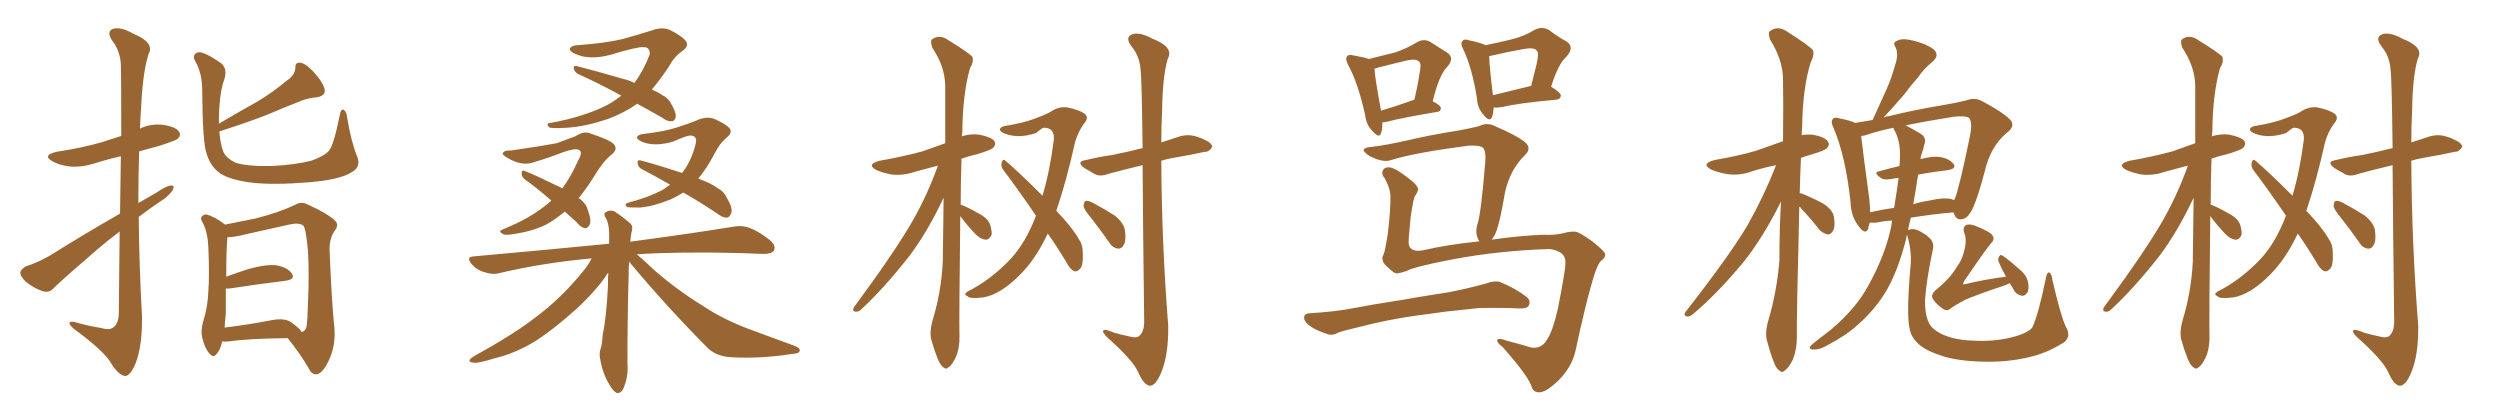 <svg xmlns="http://www.w3.org/2000/svg" xmlns:xlink="http://www.w3.org/1999/xlink" width="900" height="150"><path fill="#996633" padding="10" d="M43.21 76.90L43.21 76.90Q43.36 65.19 43.51 56.25L43.51 56.25Q38.38 57.42 33.84 58.89L33.84 58.89Q29.00 60.35 24.90 59.91L24.90 59.91Q21.39 59.47 19.04 58.15L19.04 58.15Q14.94 55.96 20.36 54.64L20.36 54.64Q29.30 53.32 36.91 51.12L36.91 51.12Q40.43 49.95 43.65 48.93L43.65 48.93Q43.65 25.93 43.51 23.14L43.51 23.14Q43.21 18.31 40.43 14.65L40.43 14.65Q38.23 11.43 40.58 10.40L40.58 10.40Q43.51 9.52 48.05 12.16L48.05 12.16Q55.81 15.38 53.47 19.48L53.47 19.48Q51.42 25.93 50.83 38.23L50.83 38.23Q50.54 42.19 50.39 46.29L50.39 46.29Q54.35 44.38 58.89 44.97L58.89 44.97Q63.43 45.70 64.45 47.46L64.45 47.46Q65.33 48.63 64.01 49.95L64.01 49.95Q62.99 50.68 57.57 52.44L57.57 52.44Q53.76 53.47 50.10 54.49L50.10 54.49Q49.80 63.72 49.80 73.10L49.80 73.10Q53.17 71.19 56.40 69.29L56.40 69.29Q59.77 66.94 61.52 66.80L61.52 66.80Q63.13 66.65 62.11 68.55L62.11 68.55Q60.50 70.90 57.28 72.80L57.28 72.80Q53.61 75.29 49.95 78.08L49.95 78.08Q50.10 95.80 51.12 113.82L51.12 113.82Q51.27 124.22 48.93 130.52L48.93 130.52Q46.88 135.50 44.97 135.35L44.97 135.35Q42.63 135.06 39.84 130.52L39.84 130.52Q37.50 126.56 28.13 119.53L28.13 119.53Q25.20 117.48 25.05 116.46L25.05 116.46Q24.76 115.14 29.30 116.60L29.30 116.60Q32.67 117.48 36.33 118.07L36.33 118.07Q39.40 118.95 40.72 117.92L40.72 117.92Q42.63 116.60 42.77 112.94L42.77 112.94Q42.92 96.53 43.07 83.35L43.07 83.35Q38.96 86.43 34.86 89.94L34.86 89.94Q22.56 100.49 19.34 103.71L19.34 103.71Q17.87 105.47 15.53 104.88L15.53 104.88Q12.01 103.71 9.23 101.37L9.23 101.37Q7.18 99.32 7.32 98.00L7.32 98.00Q7.62 96.83 9.52 95.80L9.52 95.80Q13.04 94.78 18.02 91.99L18.02 91.99Q29.88 84.52 43.21 76.90ZM128.61 56.40L128.61 56.40Q130.08 60.21 126.42 62.11L126.42 62.11Q122.17 64.75 111.04 65.63L111.04 65.63Q98.73 66.65 90.67 65.77L90.67 65.77Q82.76 64.75 79.25 62.40L79.25 62.40Q75.73 59.91 74.41 55.37L74.41 55.37Q72.95 51.71 72.80 33.54L72.80 33.54Q72.95 26.37 70.17 21.83L70.17 21.83Q69.14 19.78 71.04 18.90L71.04 18.90Q72.95 18.16 79.54 22.71L79.54 22.71Q82.03 24.76 80.71 28.71L80.71 28.71Q78.96 33.40 78.81 42.77L78.81 42.77Q78.81 43.65 78.81 44.53L78.81 44.53Q85.69 40.43 92.29 36.77L92.29 36.77Q97.85 33.54 103.27 29.00L103.27 29.00Q106.20 27.10 106.35 24.32L106.35 24.32Q106.20 22.41 108.11 22.56L108.11 22.56Q110.01 22.85 112.65 25.63L112.65 25.63Q115.72 28.86 116.75 31.64L116.75 31.64Q117.63 34.42 114.11 35.01L114.11 35.01Q110.45 35.30 107.23 36.77L107.23 36.77Q101.95 38.82 96.53 41.16L96.53 41.16Q89.94 43.80 78.96 47.31L78.96 47.31Q79.39 52.29 80.42 54.64L80.42 54.64Q81.30 56.84 84.81 58.59L84.81 58.59Q88.92 59.91 97.85 59.77L97.85 59.77Q106.20 59.33 112.06 57.86L112.06 57.86Q116.60 56.25 118.36 54.35L118.36 54.35Q120.12 52.44 122.31 41.46L122.31 41.46Q122.75 38.96 123.78 39.55L123.78 39.55Q124.80 40.28 124.95 42.19L124.95 42.19Q126.42 51.12 128.61 56.40ZM79.98 122.90L79.98 122.90Q79.39 125.83 78.08 127.29L78.08 127.29Q76.90 129.05 75.44 127.29L75.44 127.29Q73.83 125.68 72.80 121.58L72.80 121.58Q72.22 119.09 73.10 115.87L73.10 115.87Q74.85 110.30 75 104.88L75 104.88Q75.44 99.17 75 88.92L75 88.92Q74.85 85.99 74.41 84.23L74.41 84.23Q73.97 82.03 72.95 80.13L72.95 80.13Q72.07 78.66 72.51 78.08L72.51 78.08Q73.39 77.05 74.41 77.20L74.41 77.20Q77.64 78.22 80.42 80.42L80.42 80.42Q80.86 80.71 81.01 80.86L81.01 80.86Q84.52 80.13 91.99 78.66L91.99 78.66Q100.63 76.46 106.35 73.68L106.35 73.68Q108.54 72.36 110.89 73.68L110.89 73.68Q118.07 76.90 120.70 79.54L120.70 79.54Q122.02 80.86 120.70 82.76L120.70 82.76Q118.51 85.69 118.65 90.09L118.65 90.09Q119.38 108.54 120.41 118.36L120.41 118.36Q120.85 124.80 118.21 130.08L118.21 130.08Q116.02 134.62 113.82 134.77L113.82 134.77Q112.06 134.77 111.04 132.42L111.04 132.42Q107.96 127.15 103.56 121.73L103.56 121.73Q89.21 121.88 82.47 122.90L82.47 122.90Q80.86 123.05 79.98 122.90ZM104.59 115.87L104.59 115.87L104.59 115.87Q107.96 118.21 108.54 119.53L108.54 119.53Q109.72 119.38 110.30 117.92L110.30 117.92Q110.74 115.14 110.89 108.84L110.89 108.84Q111.33 98.44 110.89 90.53L110.89 90.53Q110.16 82.18 109.13 81.15L109.13 81.15Q107.52 80.13 104.74 80.71L104.74 80.71Q97.41 82.32 88.92 84.23L88.92 84.23Q84.52 85.40 81.88 85.40L81.88 85.40Q81.45 89.36 81.45 99.61L81.45 99.61Q84.96 98.29 89.50 96.83L89.50 96.83Q95.80 95.07 99.46 95.51L99.46 95.51Q103.56 96.24 105.03 98.44L105.03 98.44Q106.49 100.49 102.83 101.07L102.83 101.07Q94.19 102.10 82.62 103.86L82.62 103.86Q81.88 103.86 81.30 103.86L81.30 103.86Q81.30 108.25 81.30 112.79L81.30 112.79Q81.01 115.28 80.86 117.92L80.86 117.92Q88.48 117.04 97.71 115.28L97.71 115.28Q102.25 114.40 104.59 115.87ZM229.39 37.35L229.39 37.35Q224.85 40.58 218.99 42.77L218.99 42.77Q210.94 45.56 203.91 46.00L203.91 46.00Q198.34 46.29 197.75 45.85L197.75 45.85Q196.29 44.38 198.19 44.24L198.19 44.24Q208.15 42.48 216.21 38.96L216.21 38.96Q220.46 37.06 223.68 34.42L223.68 34.42Q215.33 29.88 208.15 26.66L208.15 26.66Q206.98 26.07 206.54 24.76L206.54 24.76Q206.40 23.58 207.42 23.73L207.42 23.73Q213.28 25.20 224.41 28.42L224.41 28.42Q226.90 29.00 228.37 29.88L228.37 29.88Q231.74 25.34 233.94 19.48L233.94 19.48Q233.94 16.85 231.59 16.99L231.59 16.99Q229.83 16.70 219.58 19.78L219.58 19.78Q212.26 21.68 207.28 19.48L207.28 19.48Q204.64 18.31 205.22 17.29L205.22 17.29Q206.10 16.26 208.01 16.26L208.01 16.26Q217.97 15.53 224.12 14.06L224.12 14.06Q229.98 12.45 234.52 10.99L234.52 10.99Q238.48 9.52 241.26 10.84L241.26 10.84Q245.36 12.89 246.83 14.65L246.83 14.65Q248.29 16.55 245.51 18.46L245.51 18.46Q242.58 20.51 240.67 24.17L240.67 24.17Q237.74 28.56 234.67 32.23L234.67 32.23Q237.01 33.25 238.48 34.28L238.48 34.28Q240.53 35.30 241.55 37.21L241.55 37.21Q243.75 41.02 243.16 42.48L243.16 42.48Q242.72 43.65 241.85 43.65L241.85 43.65Q240.23 43.80 238.33 42.33L238.33 42.33Q233.50 39.55 229.39 37.35ZM203.32 76.17L203.32 76.17Q199.80 79.10 196.58 80.86L196.58 80.86Q191.89 83.20 185.16 84.23L185.16 84.23Q181.64 84.81 181.05 84.23L181.05 84.23Q179.30 83.35 180.62 82.76L180.62 82.76Q183.11 81.74 185.89 80.42L185.89 80.42Q193.07 77.05 198.49 72.22L198.49 72.22Q193.51 67.82 188.96 64.60L188.96 64.60Q187.79 63.72 187.79 62.40L187.79 62.40Q187.79 61.08 188.82 61.52L188.82 61.52Q192.92 63.13 200.10 66.65L200.10 66.65Q201.42 67.24 202.44 67.82L202.44 67.82Q205.66 63.43 208.01 58.01L208.01 58.01Q210.06 54.49 208.30 53.91L208.30 53.91Q206.84 53.32 202.73 54.79L202.73 54.79Q197.46 56.84 192.48 58.30L192.48 58.30Q188.09 60.06 182.67 56.84L182.67 56.84Q180.62 55.66 181.05 55.08L181.05 55.08Q181.64 54.05 183.84 54.20L183.84 54.20Q194.97 52.59 200.39 51.56L200.39 51.56Q204.49 50.10 207.13 49.07L207.13 49.07Q210.21 47.02 212.55 48.05L212.55 48.05Q220.02 50.54 221.04 52.00L221.04 52.00Q222.51 53.76 220.17 55.66L220.17 55.66Q217.24 57.86 213.72 63.72L213.72 63.72Q210.94 68.12 208.30 71.34L208.30 71.34Q208.89 71.63 209.33 72.07L209.33 72.07Q211.08 73.54 211.67 75.73L211.67 75.73Q213.13 79.83 212.11 81.15L212.11 81.15Q211.52 82.18 210.64 82.18L210.64 82.18Q209.03 81.88 207.57 79.98L207.57 79.98Q205.22 77.93 203.32 76.17ZM245.95 69.29L245.95 69.29Q243.75 70.75 241.41 71.78L241.41 71.78Q235.40 74.27 230.42 74.71L230.42 74.71Q226.32 74.71 225.88 74.56L225.88 74.56Q224.41 73.54 226.17 72.95L226.17 72.95Q233.06 71.19 238.48 68.41L238.48 68.41Q239.79 67.53 241.26 66.50L241.26 66.50Q235.69 63.28 231.15 60.94L231.15 60.94Q229.69 60.21 229.54 58.74L229.54 58.74Q229.39 57.57 230.42 57.71L230.42 57.71Q235.69 59.03 245.51 62.26L245.51 62.26Q245.65 62.11 245.80 61.96L245.80 61.96Q249.02 57.71 250.49 51.56L250.49 51.56Q251.07 48.78 248.44 48.78L248.44 48.78Q247.27 48.78 242.29 50.98L242.29 50.98Q235.84 52.88 231.30 51.12L231.30 51.12Q228.96 50.10 229.39 49.22L229.39 49.22Q229.98 48.34 231.88 48.19L231.88 48.19Q239.21 47.31 243.31 46.00L243.31 46.00Q247.56 44.68 250.78 43.36L250.78 43.36Q254.30 41.75 257.08 42.77L257.08 42.77Q261.04 44.53 262.50 46.00L262.50 46.00Q263.96 47.61 261.62 49.51L261.62 49.51Q259.13 51.56 257.37 55.08L257.37 55.08Q254.44 60.64 251.37 64.31L251.37 64.31Q255.91 65.92 258.25 67.68L258.25 67.68Q260.60 68.85 261.62 71.19L261.62 71.19Q264.11 75.29 263.09 77.05L263.09 77.05Q262.65 78.22 261.62 78.37L261.62 78.37Q260.01 78.37 257.81 76.61L257.81 76.61Q251.66 72.51 245.95 69.29ZM226.46 94.19L226.46 94.19L226.46 94.19Q226.32 96.24 226.32 98.88L226.32 98.88Q225.88 113.53 225.88 131.10L225.88 131.10Q226.32 135.35 224.41 139.89L224.41 139.89Q223.54 141.65 222.07 141.50L222.07 141.50Q220.75 140.92 219.29 138.28L219.29 138.28Q216.94 134.47 216.06 129.20L216.06 129.20Q215.63 127.29 216.21 125.54L216.21 125.54Q216.80 123.93 216.94 120.70L216.94 120.70Q218.26 114.70 218.85 103.27L218.85 103.27Q218.85 100.49 218.99 98.14L218.99 98.14Q218.41 98.73 217.97 99.61L217.97 99.61Q214.16 105.03 207.86 110.89L207.86 110.89Q200.10 117.92 193.51 122.31L193.51 122.31Q185.89 127.15 177.83 129.05L177.83 129.05Q171.83 130.96 170.07 130.52L170.07 130.52Q167.72 130.08 170.51 128.32L170.51 128.32Q185.30 120.12 192.77 114.26L192.77 114.26Q201.71 107.67 209.77 97.85L209.77 97.85Q211.96 95.21 212.99 93.02L212.99 93.02Q195.41 94.63 179.88 98.29L179.88 98.29Q177.54 99.02 174.46 98.00L174.46 98.00Q171.68 97.27 169.78 95.07L169.78 95.07Q167.58 92.43 170.65 92.29L170.65 92.29Q196.73 89.94 219.29 87.74L219.29 87.74Q219.29 85.55 219.29 83.64L219.29 83.64Q219.14 80.27 218.12 78.52L218.12 78.52Q217.09 77.05 217.97 76.46L217.97 76.46Q219.29 75.44 221.04 76.03L221.04 76.03Q223.68 77.64 226.90 80.42L226.90 80.42Q227.93 81.30 227.49 83.06L227.49 83.06Q227.05 84.67 226.90 87.01L226.90 87.01Q249.90 83.94 264.11 81.59L264.11 81.59Q267.04 81.01 269.82 82.03L269.82 82.03Q273.05 83.20 277.15 86.43L277.15 86.43Q279.49 88.48 278.61 90.23L278.61 90.23Q277.73 91.41 274.95 91.41L274.95 91.41Q271.00 91.26 266.46 91.11L266.46 91.11Q245.07 90.53 229.25 91.55L229.25 91.55Q231.88 93.75 235.55 97.27L235.55 97.27Q244.19 104.74 253.13 110.16L253.13 110.16Q260.30 114.99 270.12 118.65L270.12 118.65Q278.61 121.73 286.08 124.51L286.08 124.51Q288.28 125.39 287.84 126.42L287.84 126.42Q287.70 127.29 284.91 127.44L284.91 127.44Q273.93 129.20 263.38 128.61L263.38 128.61Q257.52 128.32 254.30 124.80L254.30 124.80Q239.79 110.16 226.46 94.19ZM345.70 77.78L345.70 77.78Q345.26 115.43 345.41 120.85L345.41 120.85Q345.56 125.10 344.09 128.61L344.09 128.61Q342.63 131.54 341.60 132.13L341.60 132.13Q340.58 133.15 339.70 132.28L339.70 132.28Q338.67 131.69 337.65 129.35L337.65 129.35Q336.33 126.12 335.45 122.90L335.45 122.90Q334.42 120.12 335.74 115.28L335.74 115.28Q338.82 105.32 339.40 94.34L339.40 94.34Q339.55 82.32 339.70 71.19L339.70 71.19Q333.98 83.35 327.39 92.14L327.39 92.14Q318.31 103.71 310.25 111.18L310.25 111.18Q309.08 112.35 308.20 112.21L308.20 112.21Q306.74 112.21 307.32 110.74L307.32 110.74Q322.56 90.09 328.86 78.96L328.86 78.96Q333.98 69.87 337.65 59.62L337.65 59.62Q333.11 60.79 329.44 61.82L329.44 61.82Q325.20 63.28 321.09 62.84L321.09 62.84Q317.87 62.26 315.53 61.23L315.53 61.23Q311.72 59.18 316.70 57.86L316.70 57.86Q325.05 56.40 332.08 54.49L332.08 54.49Q336.18 53.03 340.28 51.56L340.28 51.56Q340.28 40.58 340.28 30.76L340.28 30.76Q340.14 23.88 335.60 17.14L335.60 17.14Q334.86 14.79 335.45 14.21L335.45 14.21Q338.23 12.16 341.46 14.50L341.46 14.50Q349.07 19.19 350.10 20.51L350.10 20.51Q350.54 22.56 349.22 24.46L349.22 24.46Q346.58 33.69 346.44 47.46L346.44 47.46Q346.29 48.19 346.29 49.07L346.29 49.07Q349.37 48.05 352.59 48.49L352.59 48.49Q356.98 49.37 358.01 50.83L358.01 50.83Q358.59 52.15 357.57 53.17L357.57 53.17Q356.69 54.05 351.71 55.52L351.71 55.52Q348.49 56.25 346.14 57.13L346.14 57.13Q345.85 66.06 345.85 73.68L345.85 73.68Q348.05 74.41 352.15 76.76L352.15 76.76Q355.37 78.37 356.40 80.71L356.40 80.71Q357.13 83.06 356.98 84.52L356.98 84.52Q356.10 86.43 354.64 86.28L354.64 86.28Q352.73 85.99 350.98 84.08L350.98 84.08Q348.05 81.01 345.70 77.78ZM377.20 84.08L377.20 84.08Q372.80 93.31 367.38 98.73L367.38 98.73Q360.21 106.05 353.91 107.08L353.91 107.08Q348.93 107.67 348.34 106.64L348.34 106.64Q346.73 106.05 348.19 105.03L348.19 105.03Q356.69 100.78 363.87 93.16L363.87 93.16Q369.29 87.30 372.95 77.64L372.95 77.64Q366.65 68.41 361.23 61.23L361.23 61.23Q360.21 59.91 360.64 58.45L360.64 58.45Q361.08 56.98 361.96 57.86L361.96 57.86Q366.80 61.96 375.29 70.46L375.29 70.46Q377.93 61.67 379.39 50.24L379.39 50.24Q379.69 45.85 375.59 46.00L375.59 46.00Q375.15 46.14 372.95 47.90L372.95 47.90Q366.80 49.95 361.96 48.19L361.96 48.19Q359.62 47.31 360.06 46.29L360.06 46.29Q360.64 45.41 362.40 45.26L362.40 45.26Q368.26 44.24 371.92 42.92L371.92 42.92Q375.29 41.75 377.93 40.43L377.93 40.43Q381.01 38.23 384.23 38.67L384.23 38.67Q388.48 39.55 390.38 40.87L390.38 40.87Q392.29 42.33 390.09 44.68L390.09 44.68Q388.04 47.61 387.01 51.27L387.01 51.27Q383.79 65.63 380.27 75.88L380.27 75.88Q385.99 81.88 388.33 85.99L388.33 85.99Q389.79 88.04 389.79 90.67L389.79 90.67Q390.09 95.95 388.62 96.97L388.62 96.97Q387.60 98.00 386.57 97.56L386.57 97.56Q385.11 96.83 383.79 94.19L383.79 94.19Q380.42 88.62 377.20 84.08ZM392.72 78.37L392.72 78.37Q390.23 75.44 390.09 74.12L390.09 74.12Q390.23 72.51 390.82 72.36L390.82 72.36Q391.55 72.07 393.31 72.95L393.31 72.95Q397.71 75.29 401.37 77.64L401.37 77.64Q404.88 80.57 405.03 83.35L405.03 83.35Q405.47 86.87 404.44 88.33L404.44 88.33Q403.71 89.65 402.39 89.50L402.39 89.50Q400.49 89.21 399.46 87.45L399.46 87.45Q395.95 82.47 392.72 78.37ZM411.33 59.47L411.33 59.47L411.33 59.47Q404.44 61.08 399.17 62.55L399.17 62.55Q396.09 63.72 394.19 62.70L394.19 62.70Q392.14 61.52 390.38 60.50L390.38 60.50Q387.16 58.15 391.11 57.57L391.11 57.57Q395.95 56.40 400.34 55.81L400.34 55.81Q405.47 54.79 411.33 53.32L411.33 53.32Q411.04 27.83 410.60 25.05L410.60 25.05Q410.30 20.21 407.23 16.55L407.23 16.55Q405.03 13.48 407.37 12.45L407.37 12.45Q410.01 11.28 414.84 13.92L414.84 13.92Q422.75 16.99 420.41 21.09L420.41 21.09Q418.51 27.54 418.36 39.99L418.36 39.99Q418.07 45.56 418.07 51.27L418.07 51.27Q421.58 50.10 424.80 49.07L424.80 49.07Q427.59 48.34 429.93 48.93L429.93 48.93Q432.13 49.51 433.15 50.10L433.15 50.10Q436.38 51.42 436.38 52.88L436.38 52.88Q435.21 54.79 433.74 54.64L433.74 54.64Q428.61 55.81 422.31 56.84L422.31 56.84Q419.82 57.28 418.07 57.86L418.07 57.86Q418.21 87.60 420.56 117.19L420.56 117.19Q420.70 127.73 418.07 134.03L418.07 134.03Q416.02 139.01 413.82 138.87L413.82 138.87Q411.62 138.43 409.72 133.89L409.72 133.89Q407.81 129.79 399.90 122.61L399.90 122.61Q397.27 120.41 397.12 119.38L397.12 119.38Q396.83 117.92 401.22 119.82L401.22 119.82Q403.86 120.56 406.64 121.14L406.64 121.14Q408.84 121.73 409.86 121.14L409.86 121.14Q411.77 119.82 411.91 116.16L411.91 116.16Q411.47 80.71 411.33 59.47ZM497.61 44.09L497.61 44.09Q497.75 46.44 497.17 47.90L497.17 47.90Q496.58 50.10 493.95 47.02L493.95 47.02Q491.89 44.97 491.46 41.46L491.46 41.46Q488.96 30.03 485.30 23.29L485.30 23.29Q484.13 21.09 485.01 20.21L485.01 20.21Q485.60 19.48 487.06 19.92L487.06 19.92Q491.31 20.65 492.77 21.24L492.77 21.24Q498.19 19.92 502.15 18.90L502.15 18.90Q506.54 17.43 510.06 15.23L510.06 15.23Q512.55 13.77 514.89 15.09L514.89 15.09Q518.55 17.43 520.90 18.90L520.90 18.90Q523.83 20.80 521.04 24.02L521.04 24.02Q518.12 26.81 515.77 36.47L515.77 36.47Q518.70 37.94 518.70 38.96L518.70 38.96Q518.70 40.14 517.38 40.28L517.38 40.28Q505.08 42.33 499.37 43.80L499.37 43.80Q498.19 44.09 497.61 44.09ZM508.74 36.04L508.74 36.04Q509.03 35.89 509.18 35.89L509.18 35.89Q510.35 31.05 510.94 26.95L510.94 26.95Q511.82 22.85 510.94 22.27L510.94 22.27Q510.06 21.09 506.84 21.68L506.84 21.68Q501.86 22.85 496.14 24.32L496.14 24.32Q495.41 24.61 494.82 24.76L494.82 24.76Q494.97 27.98 497.17 39.84L497.17 39.84Q502.15 38.38 508.74 36.04ZM537.74 38.67L537.74 38.67Q537.60 40.72 537.16 42.04L537.16 42.04Q536.28 44.24 533.94 41.16L533.94 41.16Q531.88 38.82 531.74 35.60L531.74 35.60Q529.98 24.46 526.76 17.72L526.76 17.72Q525.59 15.53 526.61 14.65L526.61 14.65Q527.05 13.92 528.81 14.50L528.81 14.50Q533.06 15.38 534.81 16.26L534.81 16.26Q539.94 15.23 544.04 14.21L544.04 14.21Q548.88 13.04 552.54 10.69L552.54 10.69Q555.32 9.38 557.67 10.84L557.67 10.84Q561.18 13.48 563.96 14.94L563.96 14.94Q567.04 16.99 563.82 20.51L563.82 20.51Q561.04 22.85 558.40 31.20L558.40 31.20Q561.91 33.40 561.91 34.42L561.91 34.42Q561.77 35.74 560.30 35.89L560.30 35.89Q546.97 37.06 540.82 38.53L540.82 38.53Q539.06 38.82 537.74 38.67ZM537.45 34.28L537.45 34.28Q543.60 32.81 551.22 30.91L551.22 30.91Q552.25 26.81 553.13 23.29L553.13 23.29Q554.15 18.90 553.27 18.31L553.27 18.31Q552.54 16.99 548.88 17.58L548.88 17.58Q543.75 18.46 537.45 19.92L537.45 19.92Q536.57 20.07 536.13 20.21L536.13 20.21Q536.13 23.58 537.45 34.28ZM537.01 86.28L537.01 86.28Q548.44 84.67 556.05 84.52L556.05 84.52Q559.42 84.67 562.21 84.08L562.21 84.08Q566.02 83.06 567.48 83.50L567.48 83.50Q568.65 83.64 573.19 86.87L573.19 86.87Q578.03 90.67 577.88 91.70L577.88 91.70Q577.88 92.72 576.56 93.75L576.56 93.75Q575.10 94.78 573.34 100.93L573.34 100.93Q570.70 109.86 567.19 126.27L567.19 126.27Q565.87 132.13 561.04 136.96L561.04 136.96Q556.20 141.65 553.56 141.21L553.56 141.21Q552.10 141.06 551.51 139.60L551.51 139.60Q550.78 136.08 540.97 124.95L540.97 124.95Q538.62 123.19 539.06 122.31L539.06 122.31Q539.65 121.58 542.29 122.61L542.29 122.61Q546.83 123.78 551.22 125.10L551.22 125.10Q554.88 125.68 556.79 122.46L556.79 122.46Q558.98 119.38 560.89 110.89L560.89 110.89Q563.67 96.53 563.53 95.07L563.53 95.07Q563.82 92.58 562.06 91.11L562.06 91.11Q560.01 89.79 557.67 89.65L557.67 89.65Q539.65 90.23 523.24 93.31L523.24 93.31Q508.74 96.09 506.40 97.56L506.40 97.56Q504.20 98.29 502.73 98.44L502.73 98.44Q501.71 98.29 499.80 96.39L499.80 96.39Q497.90 94.92 497.75 93.60L497.75 93.60Q497.46 92.72 498.05 91.70L498.05 91.70Q498.63 90.53 499.66 83.79L499.66 83.79Q500.68 75 500.54 70.17L500.54 70.17Q500.39 67.68 498.49 64.16L498.49 64.16Q497.31 62.99 497.75 61.52L497.75 61.52Q498.19 60.21 500.10 60.21L500.10 60.21Q502.44 60.50 506.84 64.01L506.84 64.01Q510.64 66.80 510.50 68.26L510.50 68.26Q510.21 69.58 509.33 70.61L509.33 70.61Q508.89 71.19 507.86 77.93L507.86 77.93Q506.98 86.28 507.13 87.74L507.13 87.74Q507.57 90.97 512.40 90.09L512.40 90.09Q520.31 88.18 532.62 86.87L532.62 86.87Q532.18 86.43 532.03 85.84L532.03 85.84Q531.01 83.50 531.88 80.71L531.88 80.71Q533.20 76.76 534.67 58.59L534.67 58.59Q535.11 53.47 533.35 52.88L533.35 52.88Q532.18 52.29 528.66 52.44L528.66 52.44Q509.47 54.93 500.98 57.57L500.98 57.57Q497.90 58.74 492.92 56.10L492.92 56.10Q490.43 54.35 491.02 53.76L491.02 53.76Q491.46 53.03 493.80 52.88L493.80 52.88Q498.93 52.29 507.28 50.39L507.28 50.39Q515.48 48.49 524.85 47.02L524.85 47.02Q528.96 46.29 532.47 45.41L532.47 45.41Q535.40 43.95 538.18 45.41L538.18 45.41Q546.09 48.78 548.88 51.12L548.88 51.12Q551.66 53.32 548.88 55.96L548.88 55.96Q543.75 60.94 541.85 68.99L541.85 68.99Q539.65 82.18 537.89 84.96L537.89 84.96Q537.45 85.69 537.01 86.28ZM510.35 113.53L510.35 113.53L510.35 113.53Q499.22 115.14 490.28 117.48L490.28 117.48Q483.40 119.09 481.93 119.68L481.93 119.68Q479.74 120.85 478.27 120.41L478.27 120.41Q474.17 119.09 471.97 117.63L471.97 117.63Q469.48 115.87 469.48 114.40L469.48 114.40Q469.48 112.94 471.24 112.79L471.24 112.79Q480.91 112.21 487.50 110.89L487.50 110.89Q493.36 109.72 504.79 107.96L504.79 107.96Q510.50 106.93 521.63 105.18L521.63 105.18Q528.52 103.86 534.81 102.10L534.81 102.10Q538.04 100.93 539.94 101.51L539.94 101.51Q545.51 103.71 549.61 106.93L549.61 106.93Q551.22 108.25 550.34 110.01L550.34 110.01Q549.76 111.18 546.68 111.04L546.68 111.04Q541.70 110.74 532.47 110.89L532.47 110.89Q525.59 111.62 520.17 112.21L520.17 112.21Q515.33 112.94 510.35 113.53ZM647.75 74.41L647.75 74.41Q646.73 115.43 646.88 121.29L646.88 121.29Q646.88 125.83 645.41 129.49L645.41 129.49Q643.80 132.57 642.77 133.15L642.77 133.15Q641.60 134.47 640.72 133.45L640.72 133.45Q639.55 133.01 638.53 130.22L638.53 130.22Q637.21 126.86 636.33 123.34L636.33 123.34Q635.16 120.26 636.62 115.28L636.62 115.28Q639.70 104.88 640.58 93.75L640.58 93.75Q640.58 82.76 641.16 72.51L641.16 72.51Q634.72 85.55 627.54 94.48L627.54 94.48Q618.16 105.76 609.81 112.79L609.81 112.79Q608.50 113.96 607.62 113.96L607.62 113.96Q605.86 113.82 606.74 112.35L606.74 112.35Q622.56 92.14 629.15 81.01L629.15 81.01Q635.01 70.61 639.40 59.47L639.40 59.47Q634.86 60.35 630.76 61.67L630.76 61.67Q626.37 63.28 621.97 62.70L621.97 62.70Q618.46 62.11 616.11 61.08L616.11 61.08Q612.01 58.89 617.43 57.57L617.43 57.57Q625.20 56.25 631.93 54.35L631.93 54.35Q636.91 52.59 641.89 50.83L641.89 50.83Q642.04 38.67 641.89 28.42L641.89 28.42Q641.75 21.39 637.21 14.21L637.21 14.21Q636.47 11.87 637.06 11.28L637.06 11.28Q640.14 8.94 643.65 11.57L643.65 11.57Q651.71 16.70 652.73 18.16L652.73 18.16Q653.17 20.07 651.86 22.41L651.86 22.41Q648.93 31.79 648.78 45.85L648.78 45.85Q648.63 47.17 648.63 48.63L648.63 48.63Q650.54 48.34 652.44 48.49L652.44 48.49Q656.98 49.22 658.01 50.98L658.01 50.98Q658.89 52.15 657.57 53.47L657.57 53.47Q656.84 54.20 652.00 55.66L652.00 55.66Q649.80 56.25 648.34 56.84L648.34 56.84Q648.05 63.43 647.90 69.58L647.90 69.58Q648.63 69.58 648.78 69.73L648.78 69.73Q652.73 71.34 656.25 73.24L656.25 73.24Q659.77 75.44 660.21 78.08L660.21 78.08Q660.79 81.59 659.91 83.06L659.91 83.06Q659.03 84.52 658.01 84.38L658.01 84.38Q656.25 84.08 654.93 82.62L654.93 82.62Q651.71 78.52 648.63 75.29L648.63 75.29Q648.19 74.56 647.75 74.41ZM743.70 117.63L743.70 117.63Q745.75 121.00 743.12 123.19L743.12 123.19Q737.11 127.00 730.96 128.47L730.96 128.47Q723.78 130.22 716.16 130.22L716.16 130.22Q706.49 130.22 700.20 128.47L700.20 128.47Q693.90 126.56 691.11 124.22L691.11 124.22Q687.89 121.44 687.45 118.21L687.45 118.21Q686.28 113.53 687.74 96.39L687.74 96.39Q688.33 91.11 686.87 85.69L686.87 85.69Q686.57 84.81 686.57 84.38L686.57 84.38Q686.28 85.25 686.13 86.28L686.13 86.28Q683.50 96.68 679.54 103.86L679.54 103.86Q675.59 110.89 668.99 116.75L668.99 116.75Q664.75 120.70 657.71 124.37L657.71 124.37Q654.93 125.98 652.73 125.83L652.73 125.83Q651.42 125.83 651.56 124.80L651.56 124.80Q652.15 124.07 654.05 122.61L654.05 122.61Q656.54 120.70 659.33 118.51L659.33 118.51Q668.12 111.04 672.51 102.98L672.51 102.98Q679.10 91.11 681.01 80.57L681.01 80.57Q681.01 79.83 681.15 79.39L681.15 79.39Q678.37 79.54 675.59 80.13L675.59 80.13Q674.12 80.27 673.10 80.13L673.10 80.13Q672.66 81.45 672.51 82.47L672.51 82.47Q671.48 84.67 669.14 81.45L669.14 81.45Q666.36 77.93 666.21 72.95L666.21 72.95Q664.45 56.25 660.06 46.00L660.06 46.00Q658.89 43.65 659.91 42.77L659.91 42.77Q660.35 42.04 662.26 42.63L662.26 42.63Q666.06 43.36 667.82 44.24L667.82 44.24Q670.46 43.80 674.12 43.21L674.12 43.21Q674.12 43.07 674.27 42.92L674.27 42.92Q676.90 37.21 679.25 31.93L679.25 31.93Q681.01 27.98 682.32 23.14L682.32 23.14Q683.50 19.78 682.47 17.14L682.47 17.14Q681.15 15.23 683.06 14.65L683.06 14.65Q684.81 13.62 688.92 14.65L688.92 14.65Q693.46 15.82 696.09 17.72L696.09 17.72Q698.44 19.92 695.65 22.27L695.65 22.27Q692.58 24.76 690.38 27.98L690.38 27.98Q687.74 30.91 685.40 34.13L685.40 34.13Q682.62 37.35 678.08 42.33L678.08 42.33Q678.96 41.89 680.27 41.75L680.27 41.75Q689.21 39.55 699.76 37.79L699.76 37.79Q704.30 37.06 708.25 36.04L708.25 36.04Q711.04 35.01 713.67 36.47L713.67 36.47Q720.85 40.28 723.49 42.92L723.49 42.92Q725.68 45.12 722.90 47.46L722.90 47.46Q717.48 51.71 715.14 59.33L715.14 59.33Q711.47 73.54 709.28 76.61L709.28 76.61Q707.96 78.81 706.05 78.96L706.05 78.96Q704.00 79.10 703.42 76.76L703.42 76.76Q703.27 76.61 703.27 76.46L703.27 76.46Q695.95 77.05 687.89 78.37L687.89 78.37Q687.30 80.57 686.87 82.91L686.87 82.91Q687.01 82.76 687.16 82.76L687.16 82.76Q688.33 82.18 690.09 82.76L690.09 82.76Q693.16 84.08 694.92 85.99L694.92 85.99Q696.39 87.60 695.80 89.94L695.80 89.94Q693.60 100.20 693.02 107.81L693.02 107.81Q692.87 112.65 694.19 115.72L694.19 115.72Q695.21 118.51 699.32 120.41L699.32 120.41Q704.00 122.46 710.16 122.61L710.16 122.61Q717.33 123.05 723.63 121.58L723.63 121.58Q729.35 120.26 731.54 118.07L731.54 118.07Q733.74 113.67 736.52 100.05L736.52 100.05Q736.96 97.71 737.84 98.14L737.84 98.14Q738.72 98.88 738.87 100.78L738.87 100.78Q741.80 113.53 743.70 117.63ZM690.53 62.84L690.53 62.84Q689.65 68.55 688.77 73.54L688.77 73.54Q691.41 72.66 694.48 72.22L694.48 72.22Q699.61 71.04 702.39 71.63L702.39 71.63Q703.27 71.92 703.42 72.07L703.42 72.07Q703.56 71.78 703.71 71.63L703.71 71.63Q705.32 67.82 709.28 48.49L709.28 48.49Q710.16 43.36 708.69 42.33L708.69 42.33Q707.23 41.60 703.27 42.04L703.27 42.04Q693.16 43.65 685.99 45.12L685.99 45.12Q688.04 46.14 691.26 48.05L691.26 48.05Q693.75 49.51 692.72 52.15L692.72 52.15Q692.43 53.76 691.55 56.10L691.55 56.10Q691.41 56.69 691.41 57.28L691.41 57.28Q695.80 56.10 698.58 56.54L698.58 56.54Q701.81 57.13 703.27 59.03L703.27 59.03Q704.44 60.64 701.37 61.23L701.37 61.23Q696.24 61.82 690.53 62.84ZM682.47 47.75L682.47 47.75Q681.74 46.58 681.59 46.00L681.59 46.00Q675.44 47.31 671.78 48.63L671.78 48.63Q670.90 48.93 670.02 48.93L670.02 48.93Q670.61 54.35 672.95 71.63L672.95 71.63Q673.24 74.27 673.24 76.46L673.24 76.46Q677.34 75.44 681.88 74.85L681.88 74.85Q682.91 68.55 683.50 64.01L683.50 64.01Q681.74 64.31 680.71 64.45L680.71 64.45Q678.08 64.89 677.05 64.01L677.05 64.01Q674.27 62.11 676.46 61.67L676.46 61.67Q680.13 60.64 683.79 59.77L683.79 59.77Q683.94 58.59 683.94 57.71L683.94 57.71Q684.38 52.15 682.47 47.75ZM723.49 101.95L723.49 101.95L723.49 101.95Q722.46 102.54 721.00 102.98L721.00 102.98Q711.77 106.05 707.37 107.96L707.37 107.96Q703.56 110.01 702.25 111.04L702.25 111.04Q700.93 112.21 699.46 111.18L699.46 111.18Q696.53 109.13 695.65 107.23L695.65 107.23Q695.21 106.05 696.68 104.59L696.68 104.59Q702.10 100.20 704.44 96.09L704.44 96.09Q706.20 93.75 706.79 91.41L706.79 91.41Q708.25 86.87 707.23 84.08L707.23 84.08Q706.35 81.88 707.81 81.01L707.81 81.01Q708.84 80.57 710.74 81.15L710.74 81.15Q716.46 83.35 717.33 84.81L717.33 84.81Q718.21 86.13 716.89 87.45L716.89 87.45Q715.14 89.36 707.08 101.22L707.08 101.22Q706.64 101.95 706.79 102.39L706.79 102.39Q707.08 102.39 707.67 102.25L707.67 102.25Q714.99 100.49 722.17 99.61L722.17 99.61Q720.70 96.97 719.68 94.63L719.68 94.63Q719.09 93.31 719.53 92.72L719.53 92.72Q719.97 91.41 720.85 91.99L720.85 91.99Q722.75 93.16 726.86 96.83L726.86 96.83Q729.49 98.88 730.08 101.51L730.08 101.51Q730.52 103.86 729.93 105.18L729.93 105.18Q728.76 106.93 727.44 106.35L727.44 106.35Q725.54 105.91 724.51 103.56L724.51 103.56Q723.93 102.54 723.49 101.95ZM795.70 77.78L795.70 77.78Q795.26 115.43 795.41 120.85L795.41 120.85Q795.56 125.10 794.09 128.61L794.09 128.61Q792.63 131.54 791.60 132.13L791.60 132.13Q790.58 133.15 789.70 132.28L789.70 132.28Q788.67 131.69 787.65 129.35L787.65 129.35Q786.33 126.12 785.45 122.90L785.45 122.90Q784.42 120.12 785.74 115.28L785.74 115.28Q788.82 105.32 789.40 94.34L789.40 94.34Q789.55 82.32 789.70 71.19L789.70 71.19Q783.98 83.35 777.39 92.14L777.39 92.14Q768.31 103.71 760.25 111.18L760.25 111.18Q759.08 112.35 758.20 112.21L758.20 112.21Q756.74 112.21 757.32 110.74L757.32 110.74Q772.56 90.09 778.86 78.96L778.86 78.96Q783.98 69.87 787.65 59.62L787.65 59.62Q783.11 60.79 779.44 61.82L779.44 61.82Q775.20 63.28 771.09 62.84L771.09 62.84Q767.87 62.26 765.53 61.23L765.53 61.23Q761.72 59.18 766.70 57.86L766.70 57.86Q775.05 56.40 782.08 54.49L782.08 54.49Q786.18 53.03 790.28 51.56L790.28 51.56Q790.28 40.58 790.28 30.76L790.28 30.76Q790.14 23.88 785.60 17.14L785.60 17.14Q784.86 14.79 785.45 14.21L785.45 14.21Q788.23 12.16 791.46 14.50L791.46 14.50Q799.07 19.19 800.10 20.51L800.10 20.51Q800.54 22.56 799.22 24.46L799.22 24.46Q796.58 33.69 796.44 47.46L796.44 47.46Q796.29 48.19 796.29 49.07L796.29 49.07Q799.37 48.05 802.59 48.49L802.59 48.49Q806.98 49.37 808.01 50.83L808.01 50.83Q808.59 52.15 807.57 53.17L807.57 53.17Q806.69 54.05 801.71 55.52L801.71 55.52Q798.49 56.25 796.14 57.13L796.14 57.13Q795.85 66.06 795.85 73.68L795.85 73.68Q798.05 74.41 802.15 76.76L802.15 76.76Q805.37 78.37 806.40 80.71L806.40 80.71Q807.13 83.06 806.98 84.52L806.98 84.52Q806.10 86.43 804.64 86.28L804.64 86.28Q802.73 85.99 800.98 84.08L800.98 84.08Q798.05 81.01 795.70 77.78ZM827.20 84.08L827.20 84.08Q822.80 93.31 817.38 98.73L817.38 98.73Q810.21 106.05 803.91 107.08L803.91 107.08Q798.93 107.67 798.34 106.64L798.34 106.64Q796.73 106.05 798.19 105.03L798.19 105.03Q806.69 100.78 813.87 93.16L813.87 93.16Q819.29 87.30 822.95 77.64L822.95 77.64Q816.65 68.41 811.23 61.23L811.23 61.23Q810.21 59.91 810.64 58.45L810.64 58.45Q811.08 56.98 811.96 57.86L811.96 57.86Q816.80 61.96 825.29 70.46L825.29 70.46Q827.93 61.67 829.39 50.24L829.39 50.24Q829.69 45.85 825.59 46.00L825.59 46.00Q825.15 46.14 822.95 47.90L822.95 47.90Q816.80 49.95 811.96 48.19L811.96 48.19Q809.62 47.31 810.06 46.29L810.06 46.29Q810.64 45.41 812.40 45.26L812.40 45.26Q818.26 44.24 821.92 42.92L821.92 42.92Q825.29 41.75 827.93 40.43L827.93 40.43Q831.01 38.23 834.23 38.67L834.23 38.67Q838.48 39.55 840.38 40.87L840.38 40.87Q842.29 42.33 840.09 44.68L840.09 44.68Q838.04 47.61 837.01 51.27L837.01 51.27Q833.79 65.63 830.27 75.88L830.27 75.88Q835.99 81.88 838.33 85.99L838.33 85.99Q839.79 88.04 839.79 90.67L839.79 90.67Q840.09 95.95 838.62 96.97L838.62 96.97Q837.60 98.00 836.57 97.56L836.57 97.56Q835.11 96.83 833.79 94.19L833.79 94.19Q830.42 88.62 827.20 84.08ZM842.72 78.37L842.72 78.37Q840.23 75.44 840.09 74.12L840.09 74.12Q840.23 72.51 840.82 72.36L840.82 72.36Q841.55 72.07 843.31 72.95L843.31 72.95Q847.71 75.29 851.37 77.64L851.37 77.64Q854.88 80.57 855.03 83.35L855.03 83.35Q855.47 86.87 854.44 88.33L854.44 88.33Q853.71 89.65 852.39 89.50L852.39 89.50Q850.49 89.21 849.46 87.45L849.46 87.45Q845.95 82.47 842.72 78.37ZM861.33 59.47L861.33 59.47L861.33 59.47Q854.44 61.08 849.17 62.55L849.17 62.55Q846.09 63.72 844.19 62.70L844.19 62.70Q842.14 61.52 840.38 60.50L840.38 60.50Q837.16 58.15 841.11 57.57L841.11 57.57Q845.95 56.40 850.34 55.81L850.34 55.81Q855.47 54.79 861.33 53.32L861.33 53.32Q861.04 27.83 860.60 25.05L860.60 25.05Q860.30 20.21 857.23 16.55L857.23 16.55Q855.03 13.48 857.37 12.45L857.37 12.45Q860.01 11.28 864.84 13.92L864.84 13.92Q872.75 16.99 870.41 21.09L870.41 21.09Q868.51 27.54 868.36 39.99L868.36 39.99Q868.07 45.56 868.07 51.27L868.07 51.27Q871.58 50.10 874.80 49.07L874.80 49.07Q877.59 48.34 879.93 48.93L879.93 48.93Q882.13 49.51 883.15 50.10L883.15 50.10Q886.38 51.42 886.38 52.88L886.38 52.88Q885.21 54.79 883.74 54.64L883.74 54.64Q878.61 55.81 872.31 56.84L872.31 56.84Q869.82 57.28 868.07 57.86L868.07 57.86Q868.21 87.60 870.56 117.19L870.56 117.19Q870.70 127.73 868.07 134.03L868.07 134.03Q866.02 139.01 863.82 138.87L863.82 138.87Q861.62 138.43 859.72 133.89L859.72 133.89Q857.81 129.79 849.90 122.61L849.90 122.61Q847.27 120.41 847.12 119.38L847.12 119.38Q846.83 117.92 851.22 119.82L851.22 119.82Q853.86 120.56 856.64 121.14L856.64 121.14Q858.84 121.73 859.86 121.14L859.86 121.14Q861.77 119.82 861.91 116.16L861.91 116.16Q861.47 80.71 861.33 59.47Z"/></svg>